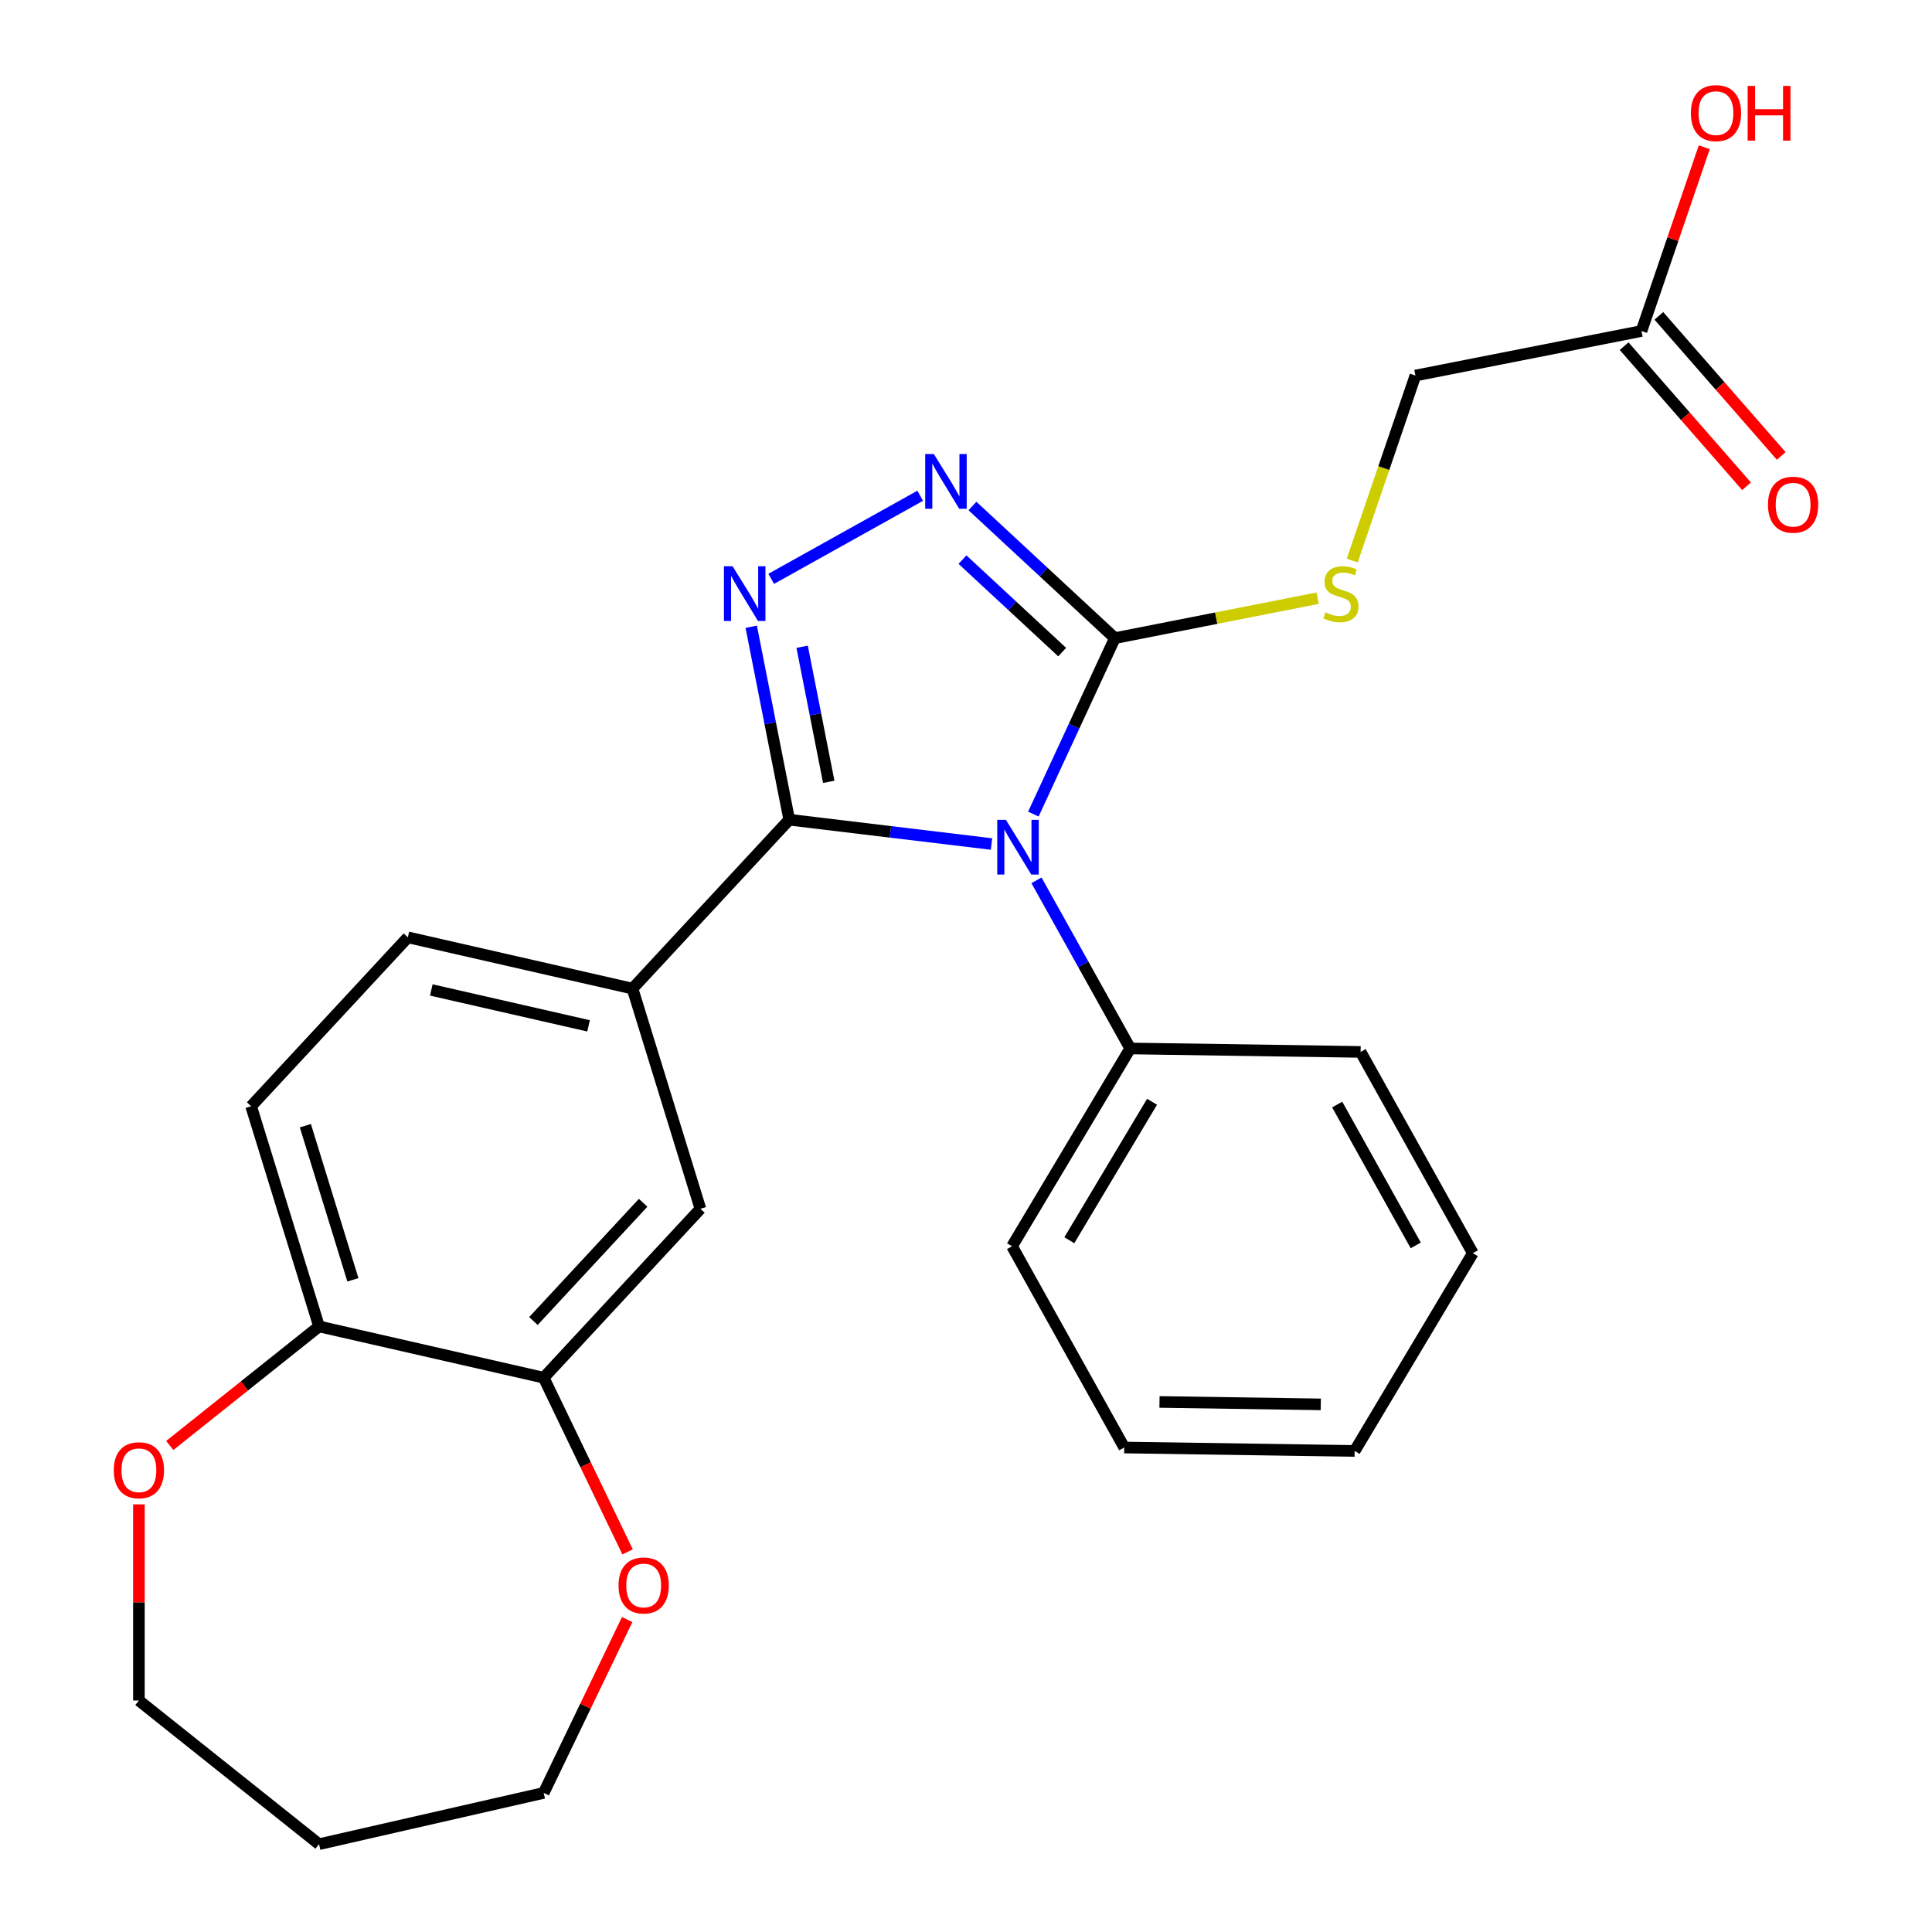<?xml version='1.0' encoding='iso-8859-1'?>
<svg version='1.1' baseProfile='full'
              xmlns='http://www.w3.org/2000/svg'
                      xmlns:rdkit='http://www.rdkit.org/xml'
                      xmlns:xlink='http://www.w3.org/1999/xlink'
                  xml:space='preserve'
width='1000px' height='1000px' viewBox='0 0 1000 1000'>
<!-- END OF HEADER -->
<rect style='opacity:1.0;fill:#FFFFFF;stroke:none' width='1000' height='1000' x='0' y='0'> </rect>
<path class='bond-0' d='M 513.196,436.863 L 460.851,430.569' style='fill:none;fill-rule:evenodd;stroke:#0000FF;stroke-width:6px;stroke-linecap:butt;stroke-linejoin:miter;stroke-opacity:1' />
<path class='bond-0' d='M 460.851,430.569 L 408.505,424.274' style='fill:none;fill-rule:evenodd;stroke:#000000;stroke-width:6px;stroke-linecap:butt;stroke-linejoin:miter;stroke-opacity:1' />
<path class='bond-2' d='M 534.859,421.372 L 555.956,375.834' style='fill:none;fill-rule:evenodd;stroke:#0000FF;stroke-width:6px;stroke-linecap:butt;stroke-linejoin:miter;stroke-opacity:1' />
<path class='bond-2' d='M 555.956,375.834 L 577.052,330.297' style='fill:none;fill-rule:evenodd;stroke:#000000;stroke-width:6px;stroke-linecap:butt;stroke-linejoin:miter;stroke-opacity:1' />
<path class='bond-8' d='M 536.476,455.655 L 560.737,499.168' style='fill:none;fill-rule:evenodd;stroke:#0000FF;stroke-width:6px;stroke-linecap:butt;stroke-linejoin:miter;stroke-opacity:1' />
<path class='bond-8' d='M 560.737,499.168 L 584.999,542.681' style='fill:none;fill-rule:evenodd;stroke:#000000;stroke-width:6px;stroke-linecap:butt;stroke-linejoin:miter;stroke-opacity:1' />
<path class='bond-1' d='M 408.505,424.274 L 398.669,374.336' style='fill:none;fill-rule:evenodd;stroke:#000000;stroke-width:6px;stroke-linecap:butt;stroke-linejoin:miter;stroke-opacity:1' />
<path class='bond-1' d='M 398.669,374.336 L 388.833,324.398' style='fill:none;fill-rule:evenodd;stroke:#0000FF;stroke-width:6px;stroke-linecap:butt;stroke-linejoin:miter;stroke-opacity:1' />
<path class='bond-1' d='M 428.958,404.683 L 422.073,369.726' style='fill:none;fill-rule:evenodd;stroke:#000000;stroke-width:6px;stroke-linecap:butt;stroke-linejoin:miter;stroke-opacity:1' />
<path class='bond-1' d='M 422.073,369.726 L 415.187,334.77' style='fill:none;fill-rule:evenodd;stroke:#0000FF;stroke-width:6px;stroke-linecap:butt;stroke-linejoin:miter;stroke-opacity:1' />
<path class='bond-4' d='M 408.505,424.274 L 327.384,511.702' style='fill:none;fill-rule:evenodd;stroke:#000000;stroke-width:6px;stroke-linecap:butt;stroke-linejoin:miter;stroke-opacity:1' />
<path class='bond-26' d='M 399.178,299.606 L 476.295,256.607' style='fill:none;fill-rule:evenodd;stroke:#0000FF;stroke-width:6px;stroke-linecap:butt;stroke-linejoin:miter;stroke-opacity:1' />
<path class='bond-3' d='M 577.052,330.297 L 540.199,296.102' style='fill:none;fill-rule:evenodd;stroke:#000000;stroke-width:6px;stroke-linecap:butt;stroke-linejoin:miter;stroke-opacity:1' />
<path class='bond-3' d='M 540.199,296.102 L 503.346,261.907' style='fill:none;fill-rule:evenodd;stroke:#0000FF;stroke-width:6px;stroke-linecap:butt;stroke-linejoin:miter;stroke-opacity:1' />
<path class='bond-3' d='M 549.772,337.524 L 523.975,313.587' style='fill:none;fill-rule:evenodd;stroke:#000000;stroke-width:6px;stroke-linecap:butt;stroke-linejoin:miter;stroke-opacity:1' />
<path class='bond-3' d='M 523.975,313.587 L 498.178,289.651' style='fill:none;fill-rule:evenodd;stroke:#0000FF;stroke-width:6px;stroke-linecap:butt;stroke-linejoin:miter;stroke-opacity:1' />
<path class='bond-5' d='M 577.052,330.297 L 629.53,319.96' style='fill:none;fill-rule:evenodd;stroke:#000000;stroke-width:6px;stroke-linecap:butt;stroke-linejoin:miter;stroke-opacity:1' />
<path class='bond-5' d='M 629.53,319.96 L 682.008,309.624' style='fill:none;fill-rule:evenodd;stroke:#CCCC00;stroke-width:6px;stroke-linecap:butt;stroke-linejoin:miter;stroke-opacity:1' />
<path class='bond-7' d='M 327.384,511.702 L 362.538,625.669' style='fill:none;fill-rule:evenodd;stroke:#000000;stroke-width:6px;stroke-linecap:butt;stroke-linejoin:miter;stroke-opacity:1' />
<path class='bond-12' d='M 327.384,511.702 L 211.108,485.163' style='fill:none;fill-rule:evenodd;stroke:#000000;stroke-width:6px;stroke-linecap:butt;stroke-linejoin:miter;stroke-opacity:1' />
<path class='bond-12' d='M 304.635,530.976 L 223.242,512.399' style='fill:none;fill-rule:evenodd;stroke:#000000;stroke-width:6px;stroke-linecap:butt;stroke-linejoin:miter;stroke-opacity:1' />
<path class='bond-16' d='M 699.91,290.146 L 716.264,242.265' style='fill:none;fill-rule:evenodd;stroke:#CCCC00;stroke-width:6px;stroke-linecap:butt;stroke-linejoin:miter;stroke-opacity:1' />
<path class='bond-16' d='M 716.264,242.265 L 732.617,194.383' style='fill:none;fill-rule:evenodd;stroke:#000000;stroke-width:6px;stroke-linecap:butt;stroke-linejoin:miter;stroke-opacity:1' />
<path class='bond-6' d='M 281.417,713.097 L 362.538,625.669' style='fill:none;fill-rule:evenodd;stroke:#000000;stroke-width:6px;stroke-linecap:butt;stroke-linejoin:miter;stroke-opacity:1' />
<path class='bond-6' d='M 276.099,683.758 L 332.884,622.559' style='fill:none;fill-rule:evenodd;stroke:#000000;stroke-width:6px;stroke-linecap:butt;stroke-linejoin:miter;stroke-opacity:1' />
<path class='bond-11' d='M 281.417,713.097 L 303.125,758.173' style='fill:none;fill-rule:evenodd;stroke:#000000;stroke-width:6px;stroke-linecap:butt;stroke-linejoin:miter;stroke-opacity:1' />
<path class='bond-11' d='M 303.125,758.173 L 324.832,803.25' style='fill:none;fill-rule:evenodd;stroke:#FF0000;stroke-width:6px;stroke-linecap:butt;stroke-linejoin:miter;stroke-opacity:1' />
<path class='bond-28' d='M 281.417,713.097 L 165.141,686.558' style='fill:none;fill-rule:evenodd;stroke:#000000;stroke-width:6px;stroke-linecap:butt;stroke-linejoin:miter;stroke-opacity:1' />
<path class='bond-21' d='M 584.999,542.681 L 523.828,645.065' style='fill:none;fill-rule:evenodd;stroke:#000000;stroke-width:6px;stroke-linecap:butt;stroke-linejoin:miter;stroke-opacity:1' />
<path class='bond-21' d='M 596.3,570.273 L 553.48,641.941' style='fill:none;fill-rule:evenodd;stroke:#000000;stroke-width:6px;stroke-linecap:butt;stroke-linejoin:miter;stroke-opacity:1' />
<path class='bond-22' d='M 584.999,542.681 L 704.251,544.465' style='fill:none;fill-rule:evenodd;stroke:#000000;stroke-width:6px;stroke-linecap:butt;stroke-linejoin:miter;stroke-opacity:1' />
<path class='bond-9' d='M 165.141,686.558 L 129.987,572.591' style='fill:none;fill-rule:evenodd;stroke:#000000;stroke-width:6px;stroke-linecap:butt;stroke-linejoin:miter;stroke-opacity:1' />
<path class='bond-9' d='M 182.662,662.432 L 158.054,582.655' style='fill:none;fill-rule:evenodd;stroke:#000000;stroke-width:6px;stroke-linecap:butt;stroke-linejoin:miter;stroke-opacity:1' />
<path class='bond-13' d='M 165.141,686.558 L 126.509,717.366' style='fill:none;fill-rule:evenodd;stroke:#000000;stroke-width:6px;stroke-linecap:butt;stroke-linejoin:miter;stroke-opacity:1' />
<path class='bond-13' d='M 126.509,717.366 L 87.877,748.174' style='fill:none;fill-rule:evenodd;stroke:#FF0000;stroke-width:6px;stroke-linecap:butt;stroke-linejoin:miter;stroke-opacity:1' />
<path class='bond-10' d='M 849.635,171.335 L 732.617,194.383' style='fill:none;fill-rule:evenodd;stroke:#000000;stroke-width:6px;stroke-linecap:butt;stroke-linejoin:miter;stroke-opacity:1' />
<path class='bond-14' d='M 840.653,179.181 L 872.33,215.438' style='fill:none;fill-rule:evenodd;stroke:#000000;stroke-width:6px;stroke-linecap:butt;stroke-linejoin:miter;stroke-opacity:1' />
<path class='bond-14' d='M 872.33,215.438 L 904.007,251.695' style='fill:none;fill-rule:evenodd;stroke:#FF0000;stroke-width:6px;stroke-linecap:butt;stroke-linejoin:miter;stroke-opacity:1' />
<path class='bond-14' d='M 858.616,163.488 L 890.293,199.745' style='fill:none;fill-rule:evenodd;stroke:#000000;stroke-width:6px;stroke-linecap:butt;stroke-linejoin:miter;stroke-opacity:1' />
<path class='bond-14' d='M 890.293,199.745 L 921.97,236.002' style='fill:none;fill-rule:evenodd;stroke:#FF0000;stroke-width:6px;stroke-linecap:butt;stroke-linejoin:miter;stroke-opacity:1' />
<path class='bond-17' d='M 849.635,171.335 L 865.879,123.773' style='fill:none;fill-rule:evenodd;stroke:#000000;stroke-width:6px;stroke-linecap:butt;stroke-linejoin:miter;stroke-opacity:1' />
<path class='bond-17' d='M 865.879,123.773 L 882.123,76.212' style='fill:none;fill-rule:evenodd;stroke:#FF0000;stroke-width:6px;stroke-linecap:butt;stroke-linejoin:miter;stroke-opacity:1' />
<path class='bond-19' d='M 324.62,838.293 L 303.019,883.15' style='fill:none;fill-rule:evenodd;stroke:#FF0000;stroke-width:6px;stroke-linecap:butt;stroke-linejoin:miter;stroke-opacity:1' />
<path class='bond-19' d='M 303.019,883.15 L 281.417,928.006' style='fill:none;fill-rule:evenodd;stroke:#000000;stroke-width:6px;stroke-linecap:butt;stroke-linejoin:miter;stroke-opacity:1' />
<path class='bond-15' d='M 211.108,485.163 L 129.987,572.591' style='fill:none;fill-rule:evenodd;stroke:#000000;stroke-width:6px;stroke-linecap:butt;stroke-linejoin:miter;stroke-opacity:1' />
<path class='bond-20' d='M 71.896,778.66 L 71.896,829.422' style='fill:none;fill-rule:evenodd;stroke:#FF0000;stroke-width:6px;stroke-linecap:butt;stroke-linejoin:miter;stroke-opacity:1' />
<path class='bond-20' d='M 71.896,829.422 L 71.896,880.184' style='fill:none;fill-rule:evenodd;stroke:#000000;stroke-width:6px;stroke-linecap:butt;stroke-linejoin:miter;stroke-opacity:1' />
<path class='bond-18' d='M 165.141,954.545 L 281.417,928.006' style='fill:none;fill-rule:evenodd;stroke:#000000;stroke-width:6px;stroke-linecap:butt;stroke-linejoin:miter;stroke-opacity:1' />
<path class='bond-29' d='M 165.141,954.545 L 71.896,880.184' style='fill:none;fill-rule:evenodd;stroke:#000000;stroke-width:6px;stroke-linecap:butt;stroke-linejoin:miter;stroke-opacity:1' />
<path class='bond-24' d='M 523.828,645.065 L 581.909,749.232' style='fill:none;fill-rule:evenodd;stroke:#000000;stroke-width:6px;stroke-linecap:butt;stroke-linejoin:miter;stroke-opacity:1' />
<path class='bond-23' d='M 704.251,544.465 L 762.333,648.633' style='fill:none;fill-rule:evenodd;stroke:#000000;stroke-width:6px;stroke-linecap:butt;stroke-linejoin:miter;stroke-opacity:1' />
<path class='bond-23' d='M 692.13,571.707 L 732.787,644.624' style='fill:none;fill-rule:evenodd;stroke:#000000;stroke-width:6px;stroke-linecap:butt;stroke-linejoin:miter;stroke-opacity:1' />
<path class='bond-25' d='M 762.333,648.633 L 701.161,751.016' style='fill:none;fill-rule:evenodd;stroke:#000000;stroke-width:6px;stroke-linecap:butt;stroke-linejoin:miter;stroke-opacity:1' />
<path class='bond-27' d='M 581.909,749.232 L 701.161,751.016' style='fill:none;fill-rule:evenodd;stroke:#000000;stroke-width:6px;stroke-linecap:butt;stroke-linejoin:miter;stroke-opacity:1' />
<path class='bond-27' d='M 600.153,725.649 L 683.63,726.898' style='fill:none;fill-rule:evenodd;stroke:#000000;stroke-width:6px;stroke-linecap:butt;stroke-linejoin:miter;stroke-opacity:1' />
<path  class='atom-0' d='M 520.658 424.353
L 529.938 439.353
Q 530.858 440.833, 532.338 443.513
Q 533.818 446.193, 533.898 446.353
L 533.898 424.353
L 537.658 424.353
L 537.658 452.673
L 533.778 452.673
L 523.818 436.273
Q 522.658 434.353, 521.418 432.153
Q 520.218 429.953, 519.858 429.273
L 519.858 452.673
L 516.178 452.673
L 516.178 424.353
L 520.658 424.353
' fill='#0000FF'/>
<path  class='atom-2' d='M 379.196 293.096
L 388.476 308.096
Q 389.396 309.576, 390.876 312.256
Q 392.356 314.936, 392.436 315.096
L 392.436 293.096
L 396.196 293.096
L 396.196 321.416
L 392.316 321.416
L 382.356 305.016
Q 381.196 303.096, 379.956 300.896
Q 378.756 298.696, 378.396 298.016
L 378.396 321.416
L 374.716 321.416
L 374.716 293.096
L 379.196 293.096
' fill='#0000FF'/>
<path  class='atom-4' d='M 483.364 235.015
L 492.644 250.015
Q 493.564 251.495, 495.044 254.175
Q 496.524 256.855, 496.604 257.015
L 496.604 235.015
L 500.364 235.015
L 500.364 263.335
L 496.484 263.335
L 486.524 246.935
Q 485.364 245.015, 484.124 242.815
Q 482.924 240.615, 482.564 239.935
L 482.564 263.335
L 478.884 263.335
L 478.884 235.015
L 483.364 235.015
' fill='#0000FF'/>
<path  class='atom-6' d='M 686.07 316.968
Q 686.39 317.088, 687.71 317.648
Q 689.03 318.208, 690.47 318.568
Q 691.95 318.888, 693.39 318.888
Q 696.07 318.888, 697.63 317.608
Q 699.19 316.288, 699.19 314.008
Q 699.19 312.448, 698.39 311.488
Q 697.63 310.528, 696.43 310.008
Q 695.23 309.488, 693.23 308.888
Q 690.71 308.128, 689.19 307.408
Q 687.71 306.688, 686.63 305.168
Q 685.59 303.648, 685.59 301.088
Q 685.59 297.528, 687.99 295.328
Q 690.43 293.128, 695.23 293.128
Q 698.51 293.128, 702.23 294.688
L 701.31 297.768
Q 697.91 296.368, 695.35 296.368
Q 692.59 296.368, 691.07 297.528
Q 689.55 298.648, 689.59 300.608
Q 689.59 302.128, 690.35 303.048
Q 691.15 303.968, 692.27 304.488
Q 693.43 305.008, 695.35 305.608
Q 697.91 306.408, 699.43 307.208
Q 700.95 308.008, 702.03 309.648
Q 703.15 311.248, 703.15 314.008
Q 703.15 317.928, 700.51 320.048
Q 697.91 322.128, 693.55 322.128
Q 691.03 322.128, 689.11 321.568
Q 687.23 321.048, 684.99 320.128
L 686.07 316.968
' fill='#CCCC00'/>
<path  class='atom-12' d='M 320.164 820.632
Q 320.164 813.832, 323.524 810.032
Q 326.884 806.232, 333.164 806.232
Q 339.444 806.232, 342.804 810.032
Q 346.164 813.832, 346.164 820.632
Q 346.164 827.512, 342.764 831.432
Q 339.364 835.312, 333.164 835.312
Q 326.924 835.312, 323.524 831.432
Q 320.164 827.552, 320.164 820.632
M 333.164 832.112
Q 337.484 832.112, 339.804 829.232
Q 342.164 826.312, 342.164 820.632
Q 342.164 815.072, 339.804 812.272
Q 337.484 809.432, 333.164 809.432
Q 328.844 809.432, 326.484 812.232
Q 324.164 815.032, 324.164 820.632
Q 324.164 826.352, 326.484 829.232
Q 328.844 832.112, 333.164 832.112
' fill='#FF0000'/>
<path  class='atom-14' d='M 58.896 760.999
Q 58.896 754.199, 62.256 750.399
Q 65.616 746.599, 71.896 746.599
Q 78.176 746.599, 81.536 750.399
Q 84.896 754.199, 84.896 760.999
Q 84.896 767.879, 81.496 771.799
Q 78.096 775.679, 71.896 775.679
Q 65.656 775.679, 62.256 771.799
Q 58.896 767.919, 58.896 760.999
M 71.896 772.479
Q 76.216 772.479, 78.536 769.599
Q 80.896 766.679, 80.896 760.999
Q 80.896 755.439, 78.536 752.639
Q 76.216 749.799, 71.896 749.799
Q 67.576 749.799, 65.216 752.599
Q 62.896 755.399, 62.896 760.999
Q 62.896 766.719, 65.216 769.599
Q 67.576 772.479, 71.896 772.479
' fill='#FF0000'/>
<path  class='atom-15' d='M 915.104 261.23
Q 915.104 254.43, 918.464 250.63
Q 921.824 246.83, 928.104 246.83
Q 934.384 246.83, 937.744 250.63
Q 941.104 254.43, 941.104 261.23
Q 941.104 268.11, 937.704 272.03
Q 934.304 275.91, 928.104 275.91
Q 921.864 275.91, 918.464 272.03
Q 915.104 268.15, 915.104 261.23
M 928.104 272.71
Q 932.424 272.71, 934.744 269.83
Q 937.104 266.91, 937.104 261.23
Q 937.104 255.67, 934.744 252.87
Q 932.424 250.03, 928.104 250.03
Q 923.784 250.03, 921.424 252.83
Q 919.104 255.63, 919.104 261.23
Q 919.104 266.95, 921.424 269.83
Q 923.784 272.71, 928.104 272.71
' fill='#FF0000'/>
<path  class='atom-18' d='M 875.183 58.55
Q 875.183 51.75, 878.543 47.95
Q 881.903 44.15, 888.183 44.15
Q 894.463 44.15, 897.823 47.95
Q 901.183 51.75, 901.183 58.55
Q 901.183 65.43, 897.783 69.35
Q 894.383 73.23, 888.183 73.23
Q 881.943 73.23, 878.543 69.35
Q 875.183 65.47, 875.183 58.55
M 888.183 70.03
Q 892.503 70.03, 894.823 67.15
Q 897.183 64.23, 897.183 58.55
Q 897.183 52.99, 894.823 50.19
Q 892.503 47.35, 888.183 47.35
Q 883.863 47.35, 881.503 50.15
Q 879.183 52.95, 879.183 58.55
Q 879.183 64.27, 881.503 67.15
Q 883.863 70.03, 888.183 70.03
' fill='#FF0000'/>
<path  class='atom-18' d='M 904.583 44.47
L 908.423 44.47
L 908.423 56.51
L 922.903 56.51
L 922.903 44.47
L 926.743 44.47
L 926.743 72.79
L 922.903 72.79
L 922.903 59.71
L 908.423 59.71
L 908.423 72.79
L 904.583 72.79
L 904.583 44.47
' fill='#FF0000'/>
</svg>
